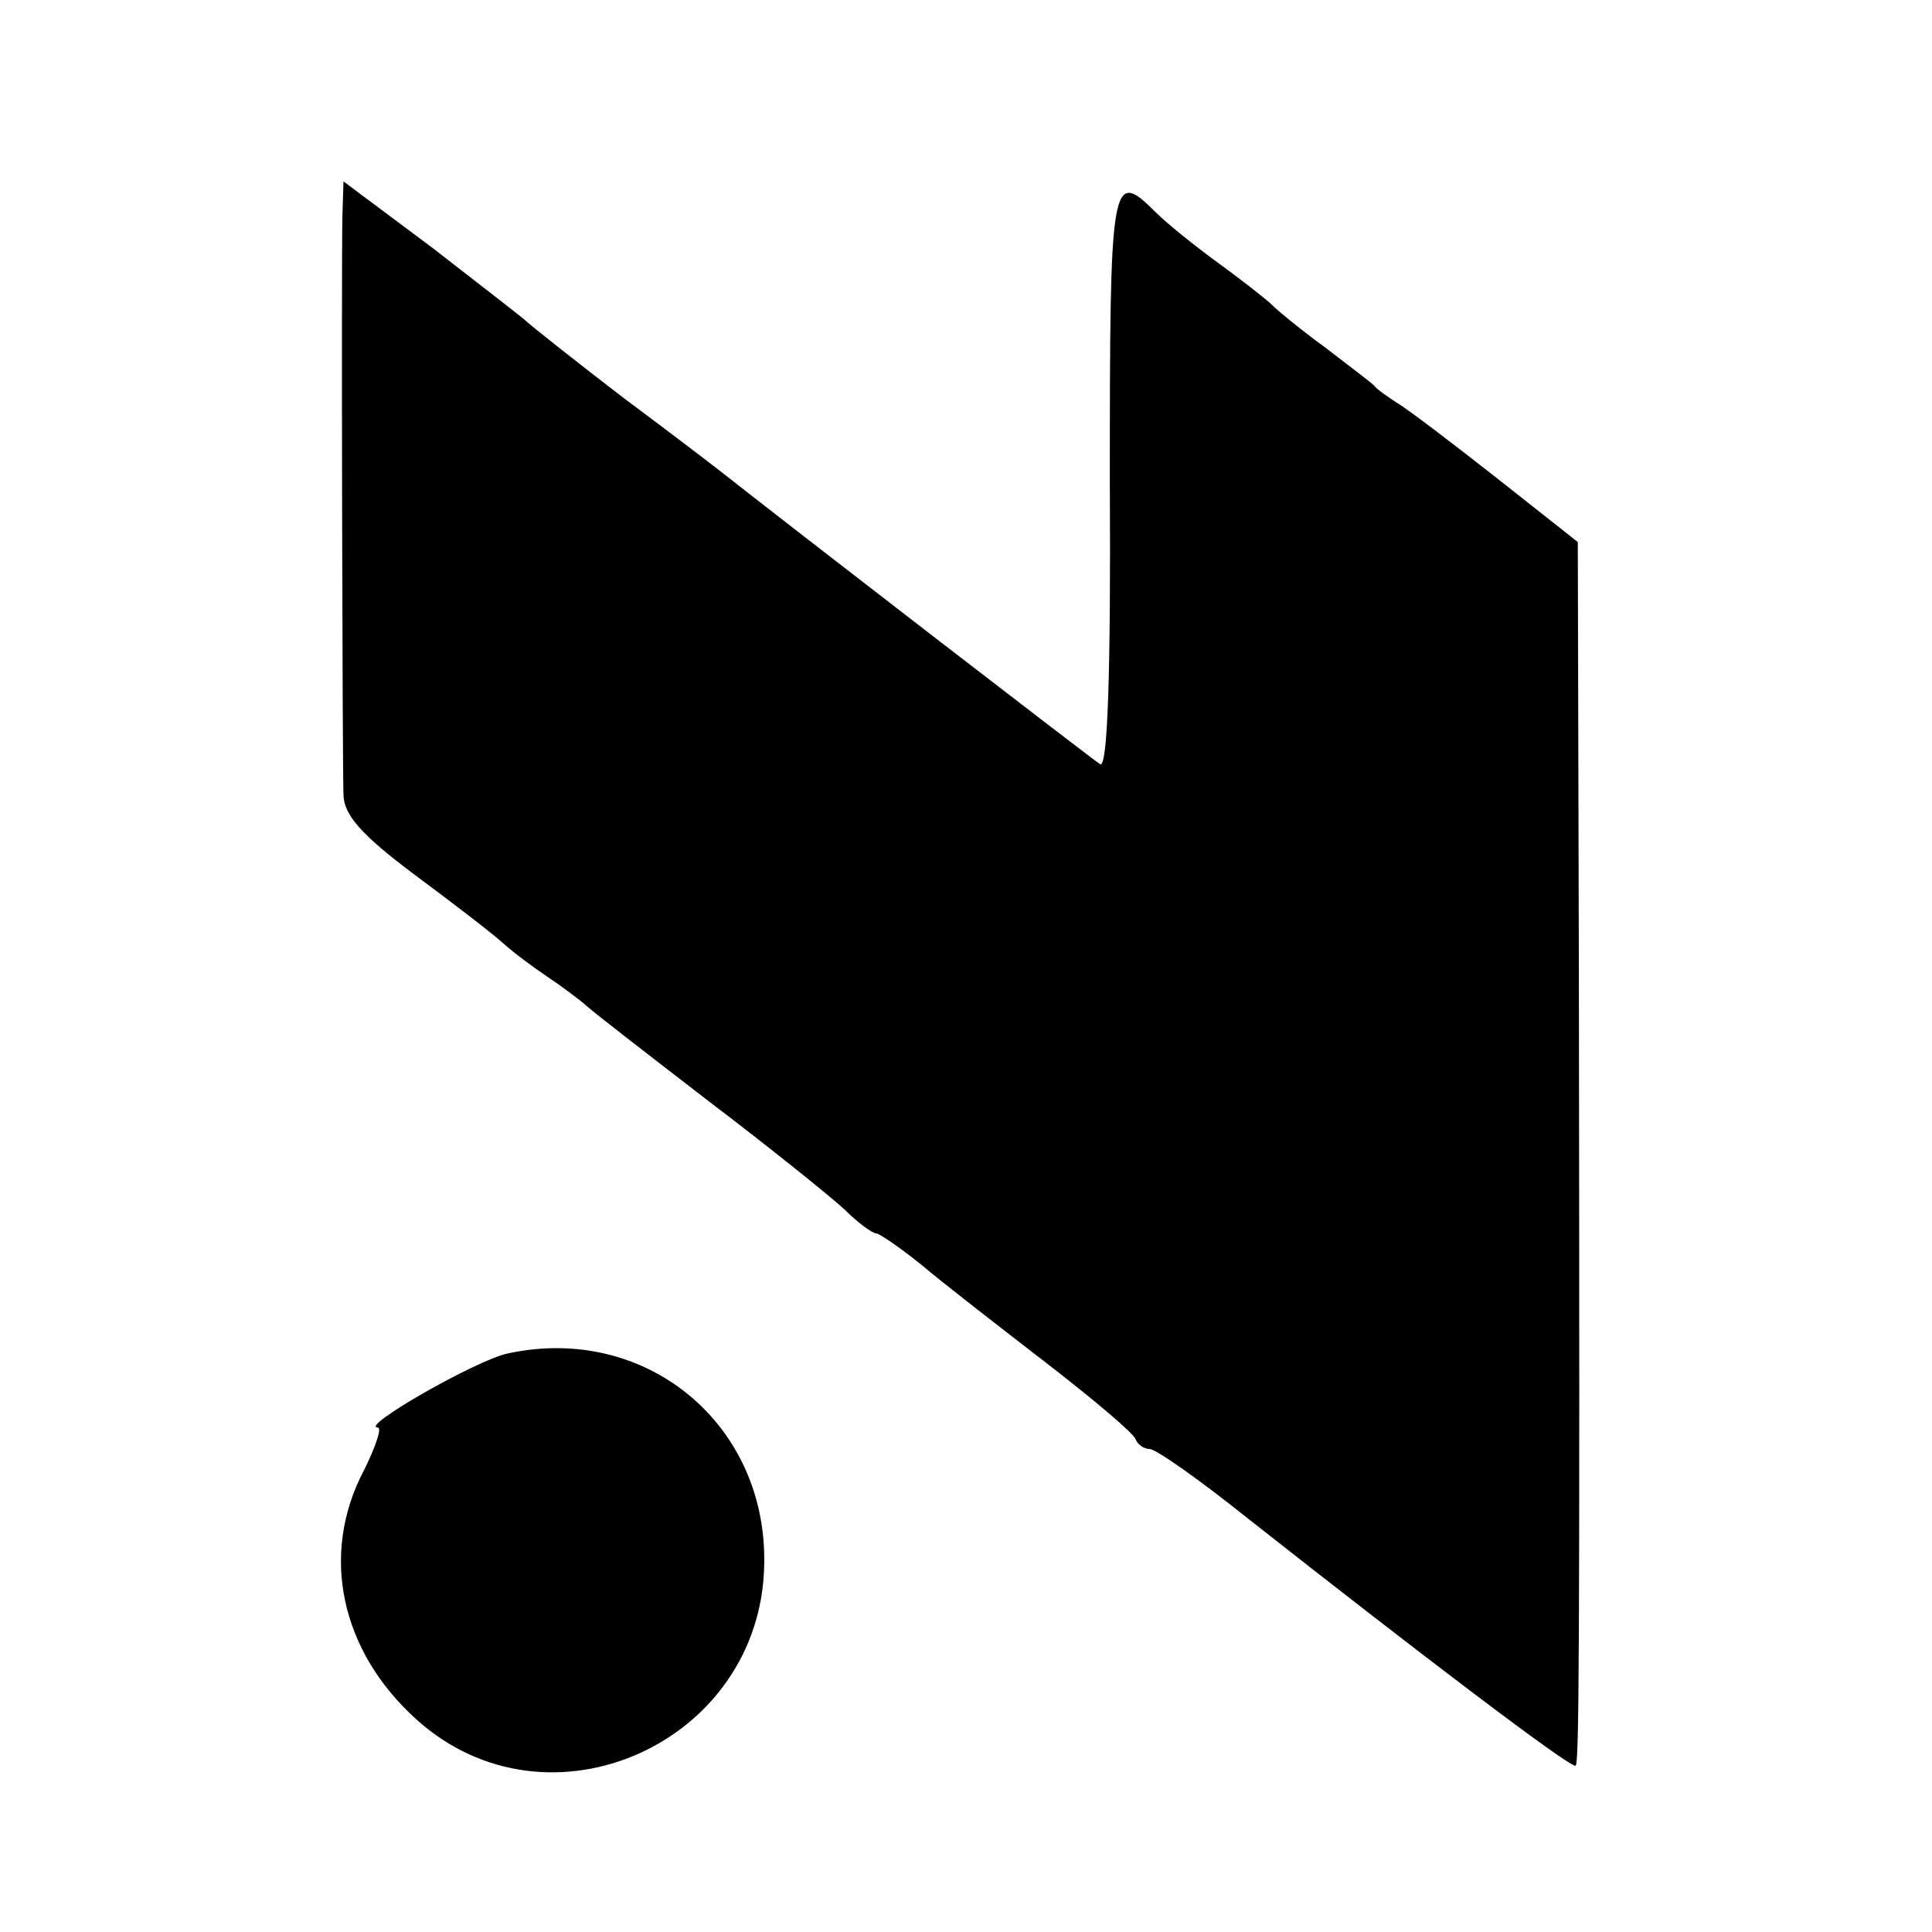 <?xml version="1.0" standalone="no"?>
<!DOCTYPE svg PUBLIC "-//W3C//DTD SVG 20010904//EN"
 "http://www.w3.org/TR/2001/REC-SVG-20010904/DTD/svg10.dtd">
<svg version="1.0" xmlns="http://www.w3.org/2000/svg"
 width="180pt" height="180pt" viewBox="0 0 180 180"
 preserveAspectRatio="xMidYMid meet">
<g transform="translate(0,180) scale(0.1,-0.1)"
fill="#000000" stroke="none">
<path d="M319 1598 c-1 -49 0 -509 1 -538 0 -19 17 -38 65 -74 35 -26 73 -55
84 -65 10 -9 29 -23 41 -31 12 -8 28 -20 34 -25 6 -6 58 -46 115 -90 58 -44
115 -90 128 -102 13 -13 26 -22 29 -22 3 0 22 -13 42 -29 20 -17 73 -58 117
-92 44 -34 82 -66 83 -71 2 -5 8 -9 13 -9 6 0 47 -29 92 -65 156 -123 302
-234 305 -230 3 3 4 80 3 740 l-1 400 -76 60 c-42 33 -84 65 -93 70 -9 6 -18
12 -21 16 -3 3 -23 18 -45 35 -22 16 -44 34 -50 40 -5 5 -28 23 -50 39 -22 16
-48 37 -58 47 -42 42 -43 32 -43 -251 1 -177 -2 -267 -9 -263 -8 5 -297 228
-350 270 -5 4 -48 37 -95 72 -47 36 -87 68 -90 71 -3 3 -42 33 -87 68 l-83 62
-1 -33z"/>
<path d="M473 539 c-29 -6 -139 -69 -121 -69 4 0 -2 -18 -13 -40 -41 -78 -22
-168 49 -232 123 -111 321 -22 324 144 3 131 -110 225 -239 197z"/>
</g>
</svg>
